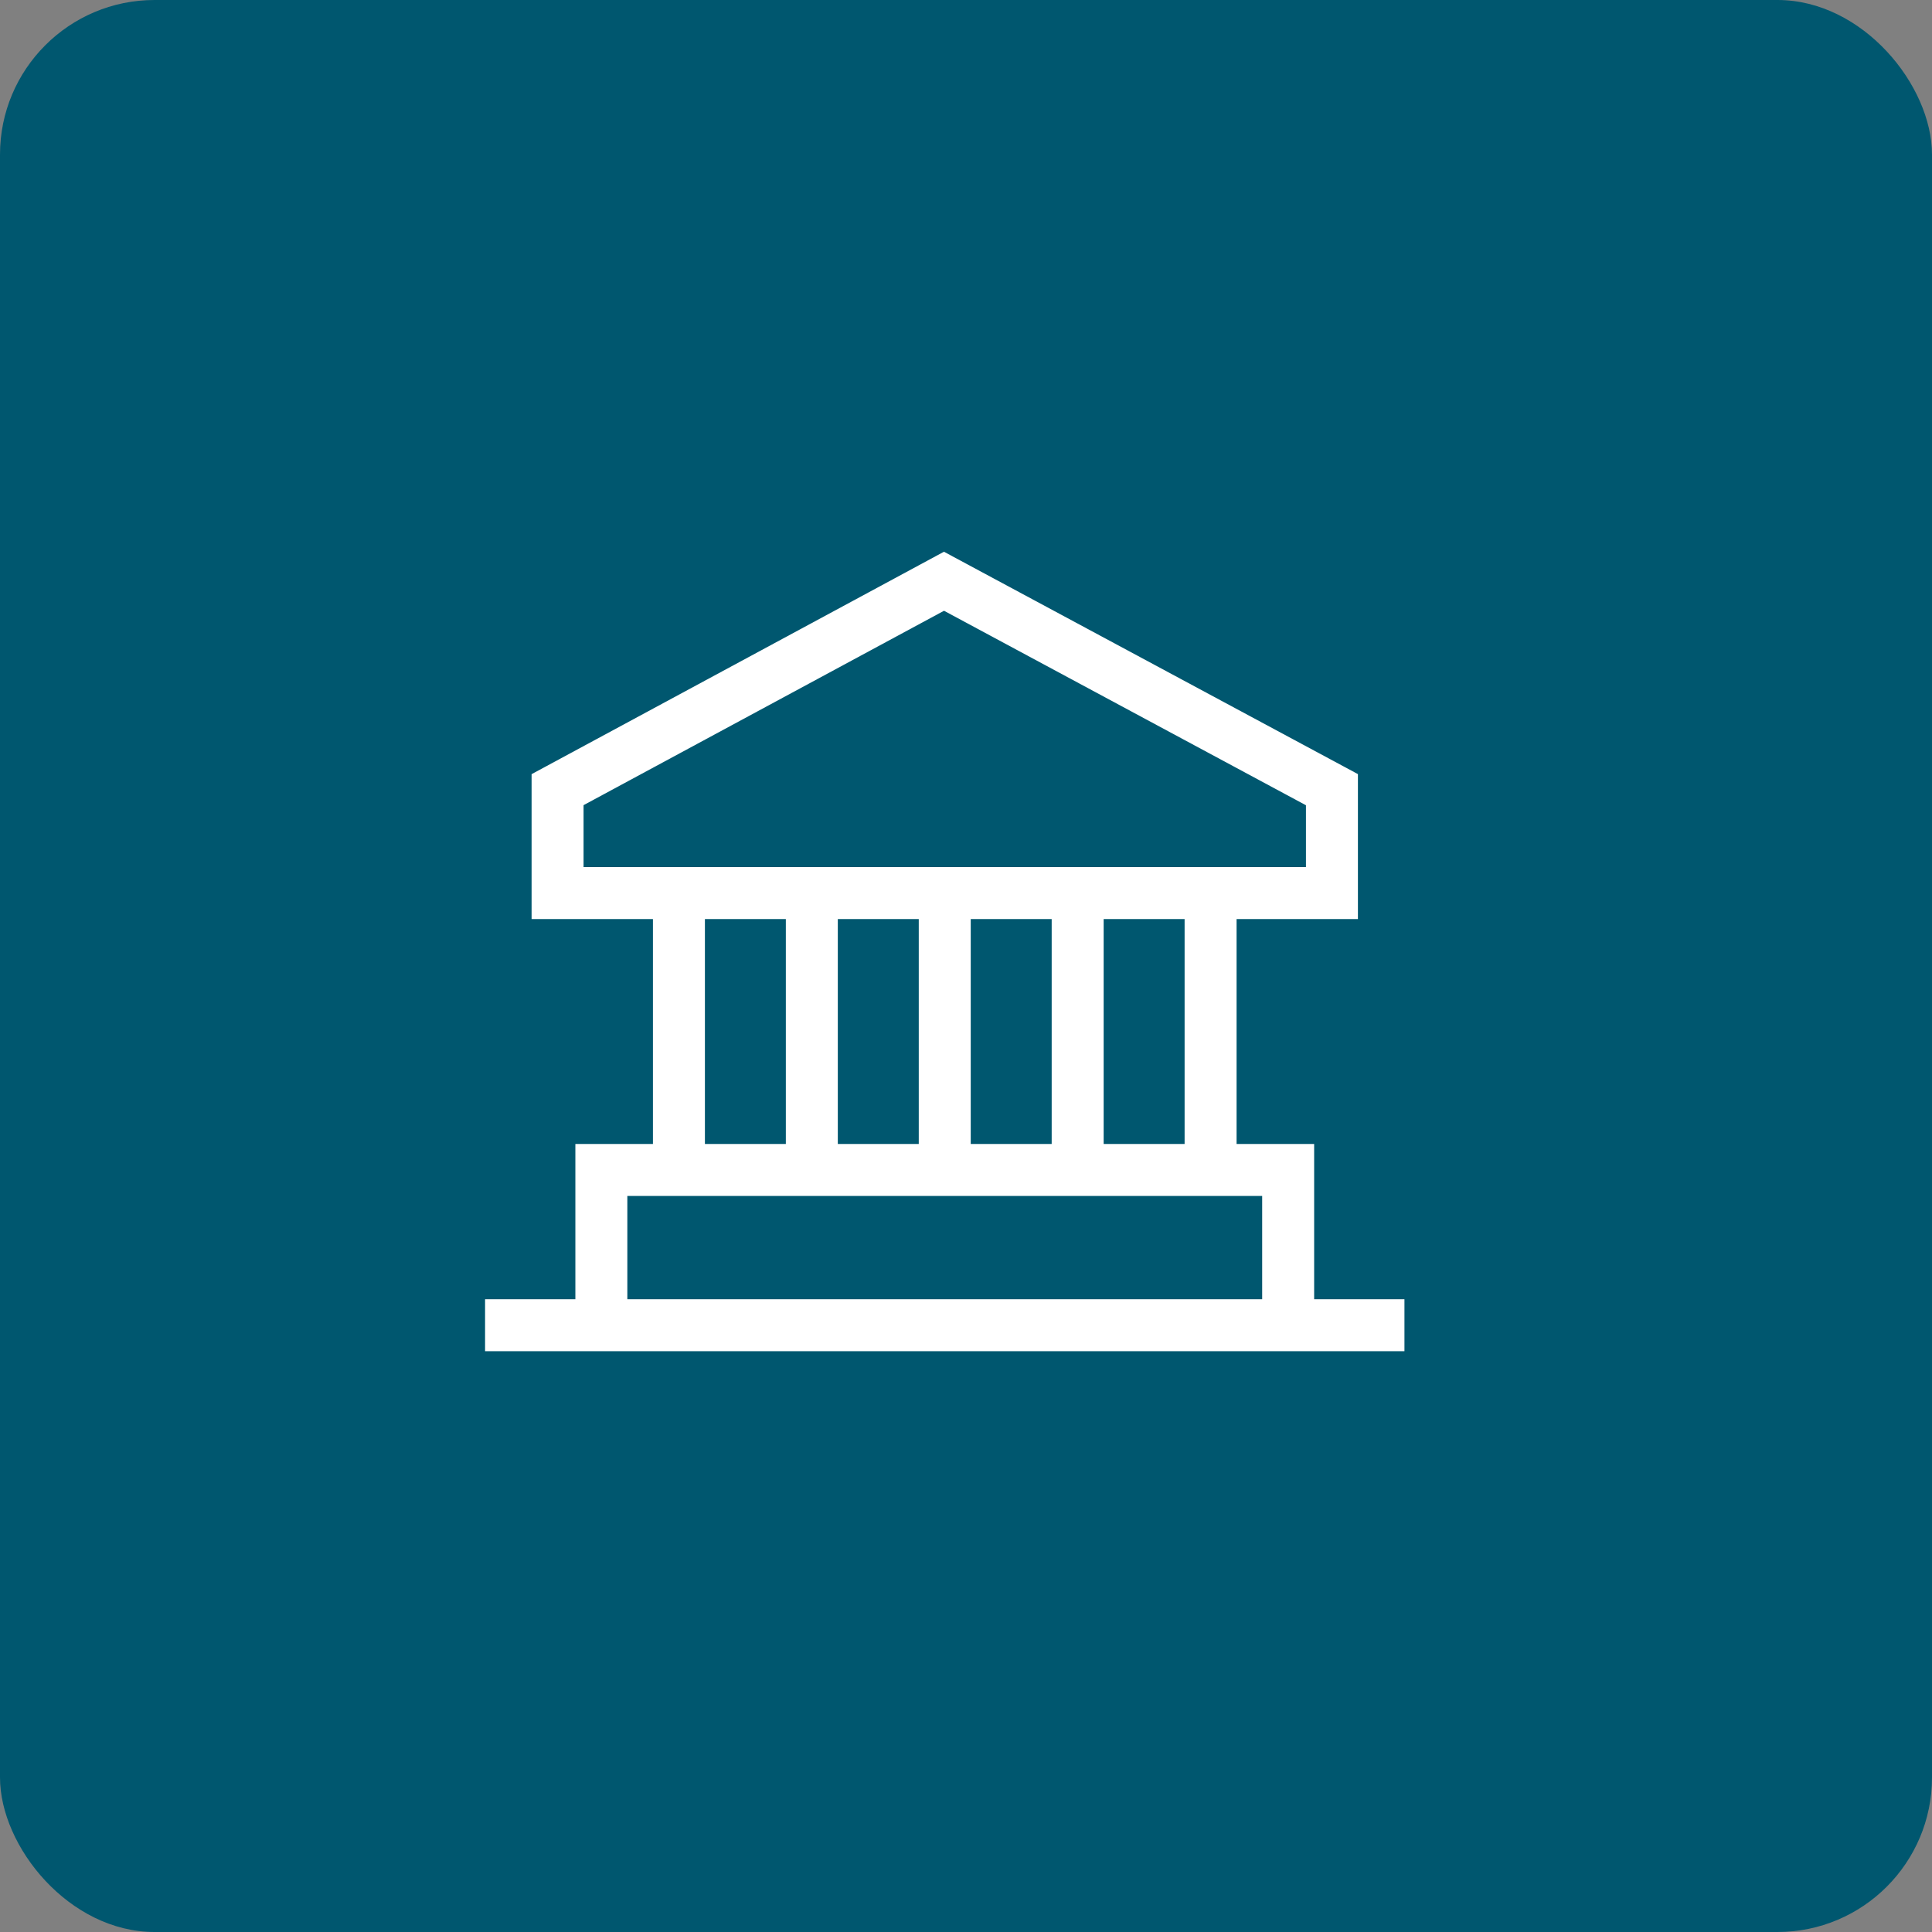 <svg xmlns="http://www.w3.org/2000/svg" width="100" height="100" viewBox="0 0 100 100">
  <rect x="0" y="0" width="100" height="100" fill="#808080" stroke="none"/>
  <g id="Group_47417" data-name="Group 47417" transform="translate(-790 -2437)">
    <rect id="Rectangle_51065" data-name="Rectangle 51065" width="100" height="100" rx="8" transform="translate(790 2437)" fill="#00576f"/>
    <g id="redapt_icon_solution-benefit_governance" transform="translate(811.5 2459.929)">
      <path id="Path_88867" data-name="Path 88867" d="M50.309,64.126h-2.69V56.5H14.76v7.626H12.07V53.81H50.309Z" transform="translate(-3.789 -17.527)" fill="#fff"/>
      <path id="Path_88868" data-name="Path 88868" d="M51.471,27.241H8.7v-7.5L30.044,8.229l21.427,11.51ZM11.39,24.551H48.781v-3.2L30.047,11.284,11.39,21.346Z" transform="translate(-2.685 -2.6)" fill="#fff"/>
      <path id="Line_5741" data-name="Line 5741" d="M.69,14.331H-2V0H.69Z" transform="translate(14.296 23.297)" fill="#fff"/>
      <path id="Line_5742" data-name="Line 5742" d="M.69,14.331H-2V0H.69Z" transform="translate(21.175 23.297)" fill="#fff"/>
      <path id="Line_5743" data-name="Line 5743" d="M.69,14.331H-2V0H.69Z" transform="translate(28.055 23.297)" fill="#fff"/>
      <path id="Line_5744" data-name="Line 5744" d="M.69,14.331H-2V0H.69Z" transform="translate(34.935 23.297)" fill="#fff"/>
      <path id="Line_5745" data-name="Line 5745" d="M.69,14.331H-2V0H.69Z" transform="translate(41.815 23.297)" fill="#fff"/>
      <path id="Line_5746" data-name="Line 5746" d="M47.587.69H0V-2H47.587Z" transform="translate(3.607 46.319)" fill="#fff"/>
      <rect id="Rectangle_52167" data-name="Rectangle 52167" width="54" height="54" transform="translate(0.5 0.07)" fill="none"/>
    </g>
  </g>
</svg>
